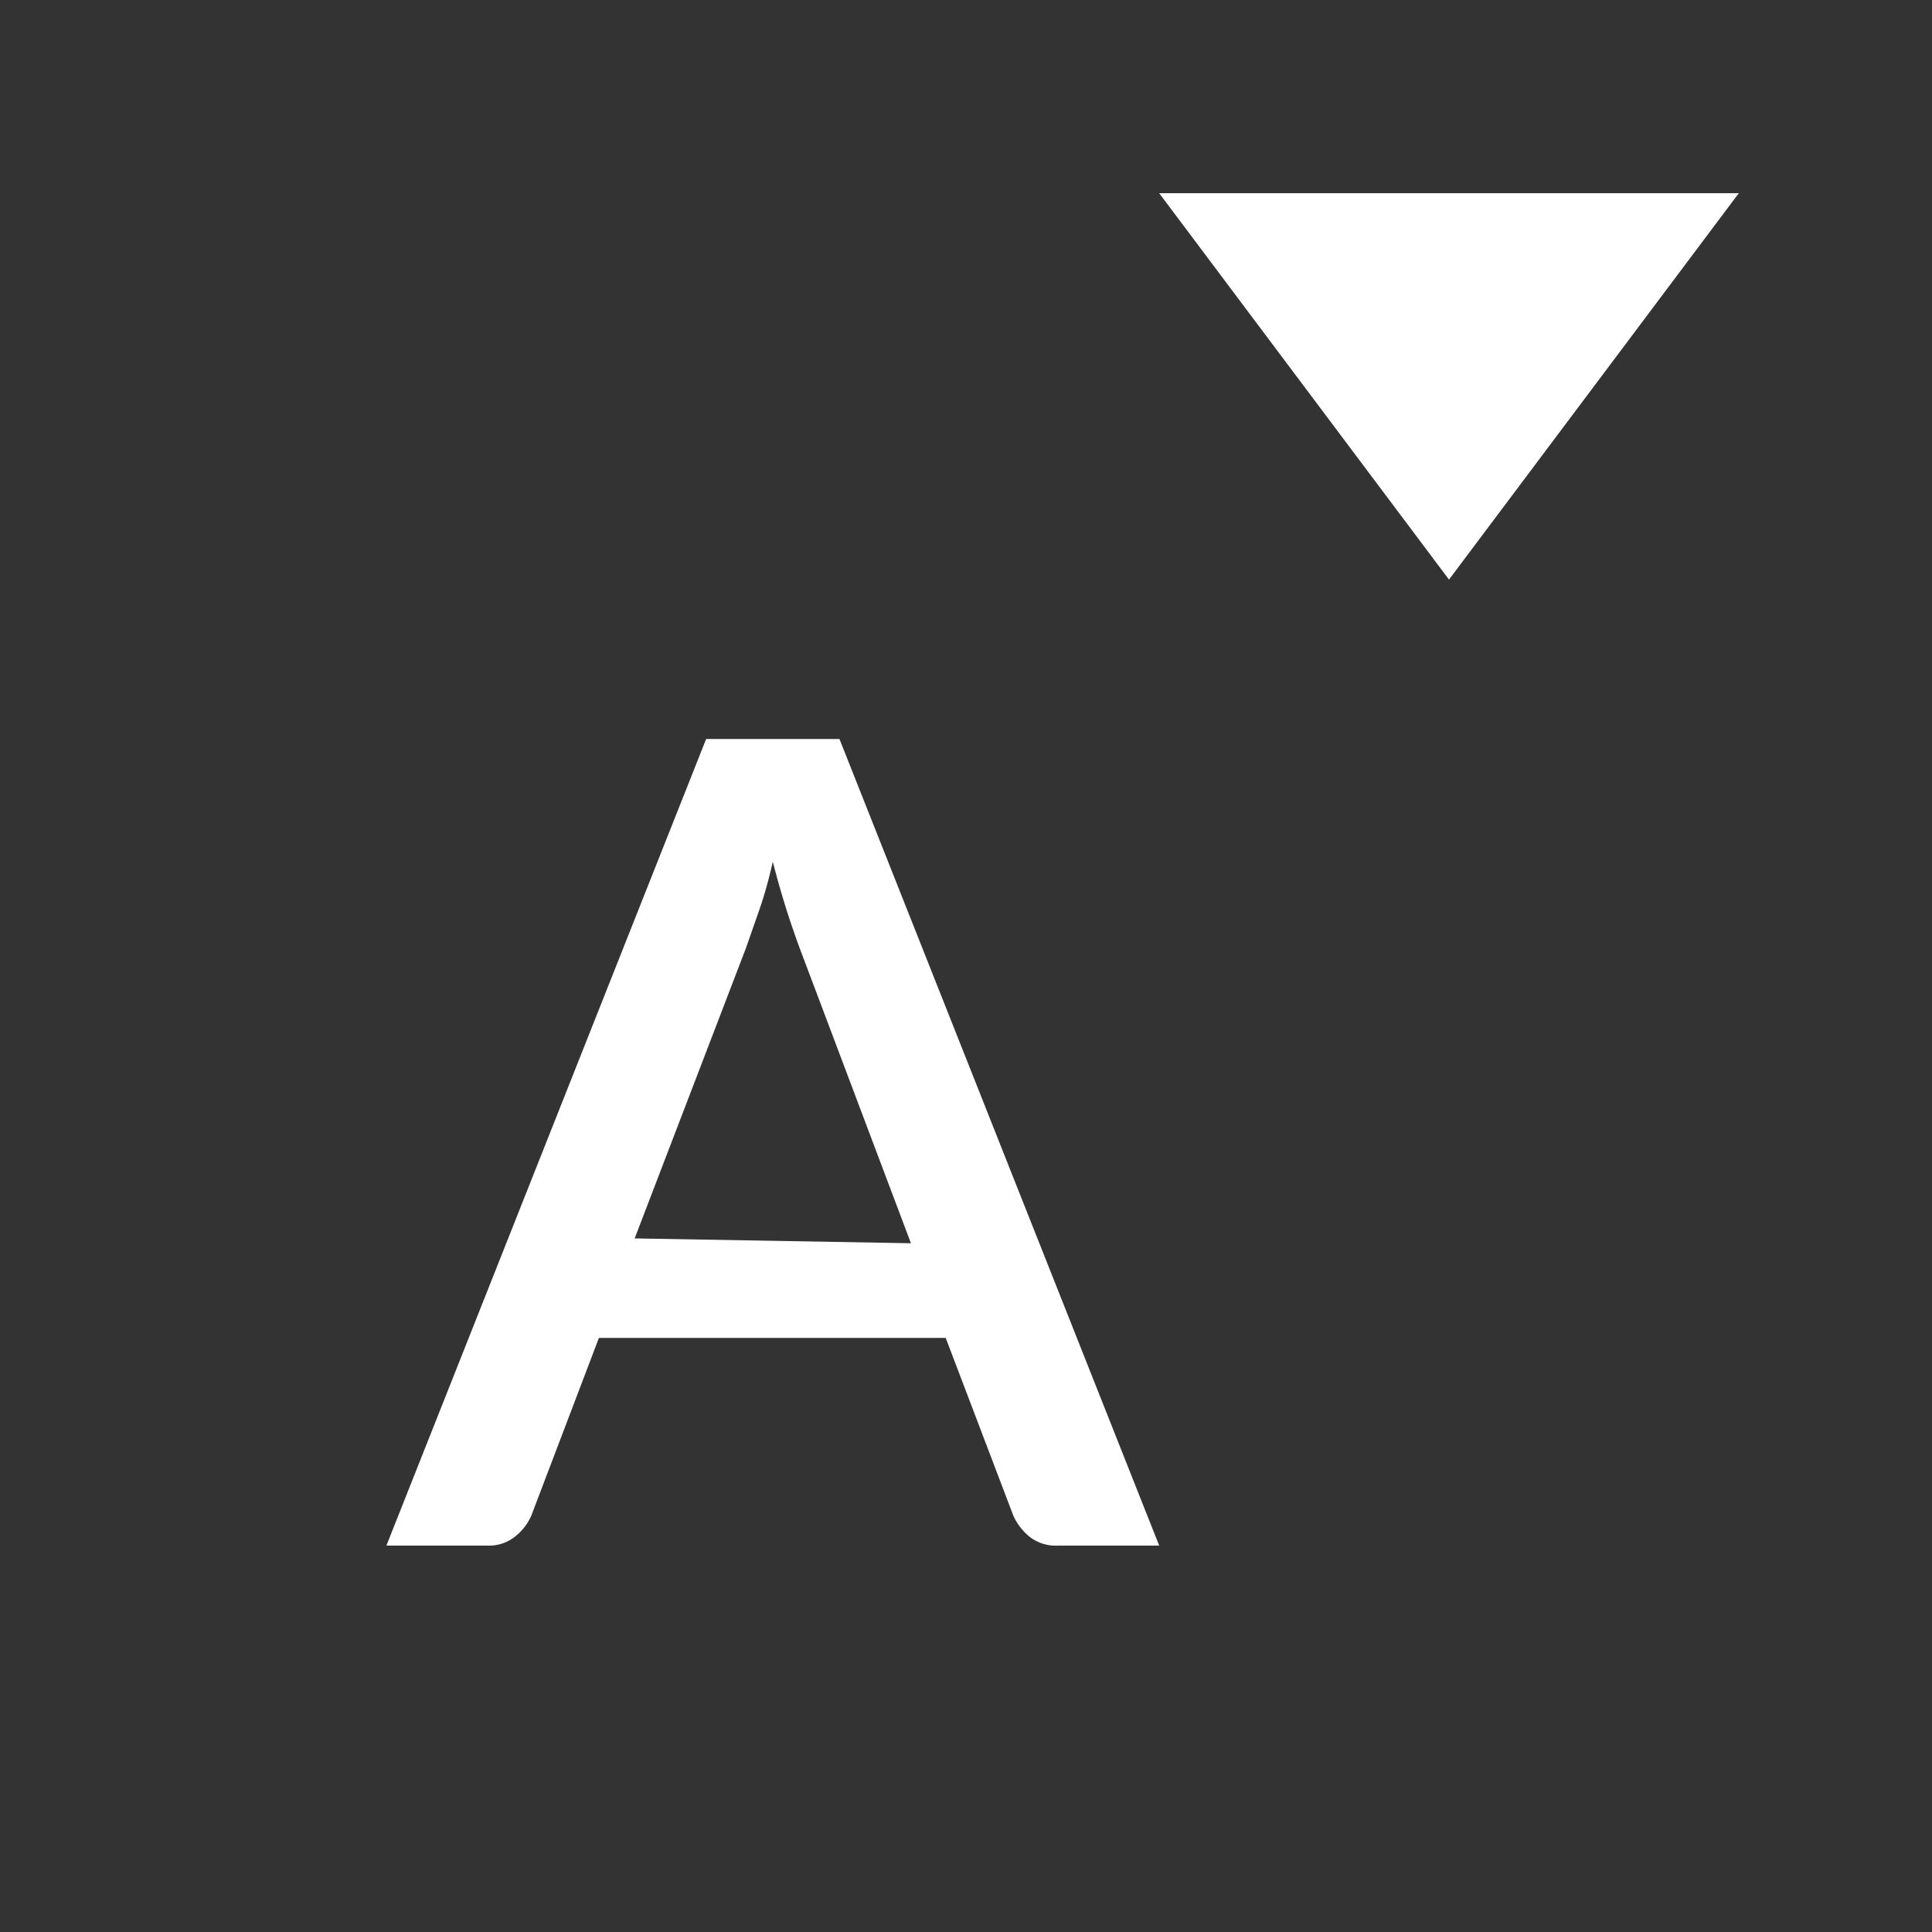 <?xml version="1.0" encoding="UTF-8"?><svg xmlns="http://www.w3.org/2000/svg" width="20" height="20" viewBox="0 0 20 20"><rect x="0" y="0" width="20" height="20" fill="#333333" stroke="none"/><title>
		smaller
	</title><path fill="#fff" d="M12 16h-1.05a.44.44 0 0 1-.29-.09.6.6 0 0 1-.17-.22l-.7-1.84H6.2l-.7 1.84a.56.56 0 0 1-.16.21.43.43 0 0 1-.29.1H4l3.31-8.35h1.38zm-2.57-3.13L8.28 9.82a9 9 0 0 1-.28-.9q-.06.27-.14.5l-.14.4-1.15 3zM15 6l3-4h-6z"/></svg>
